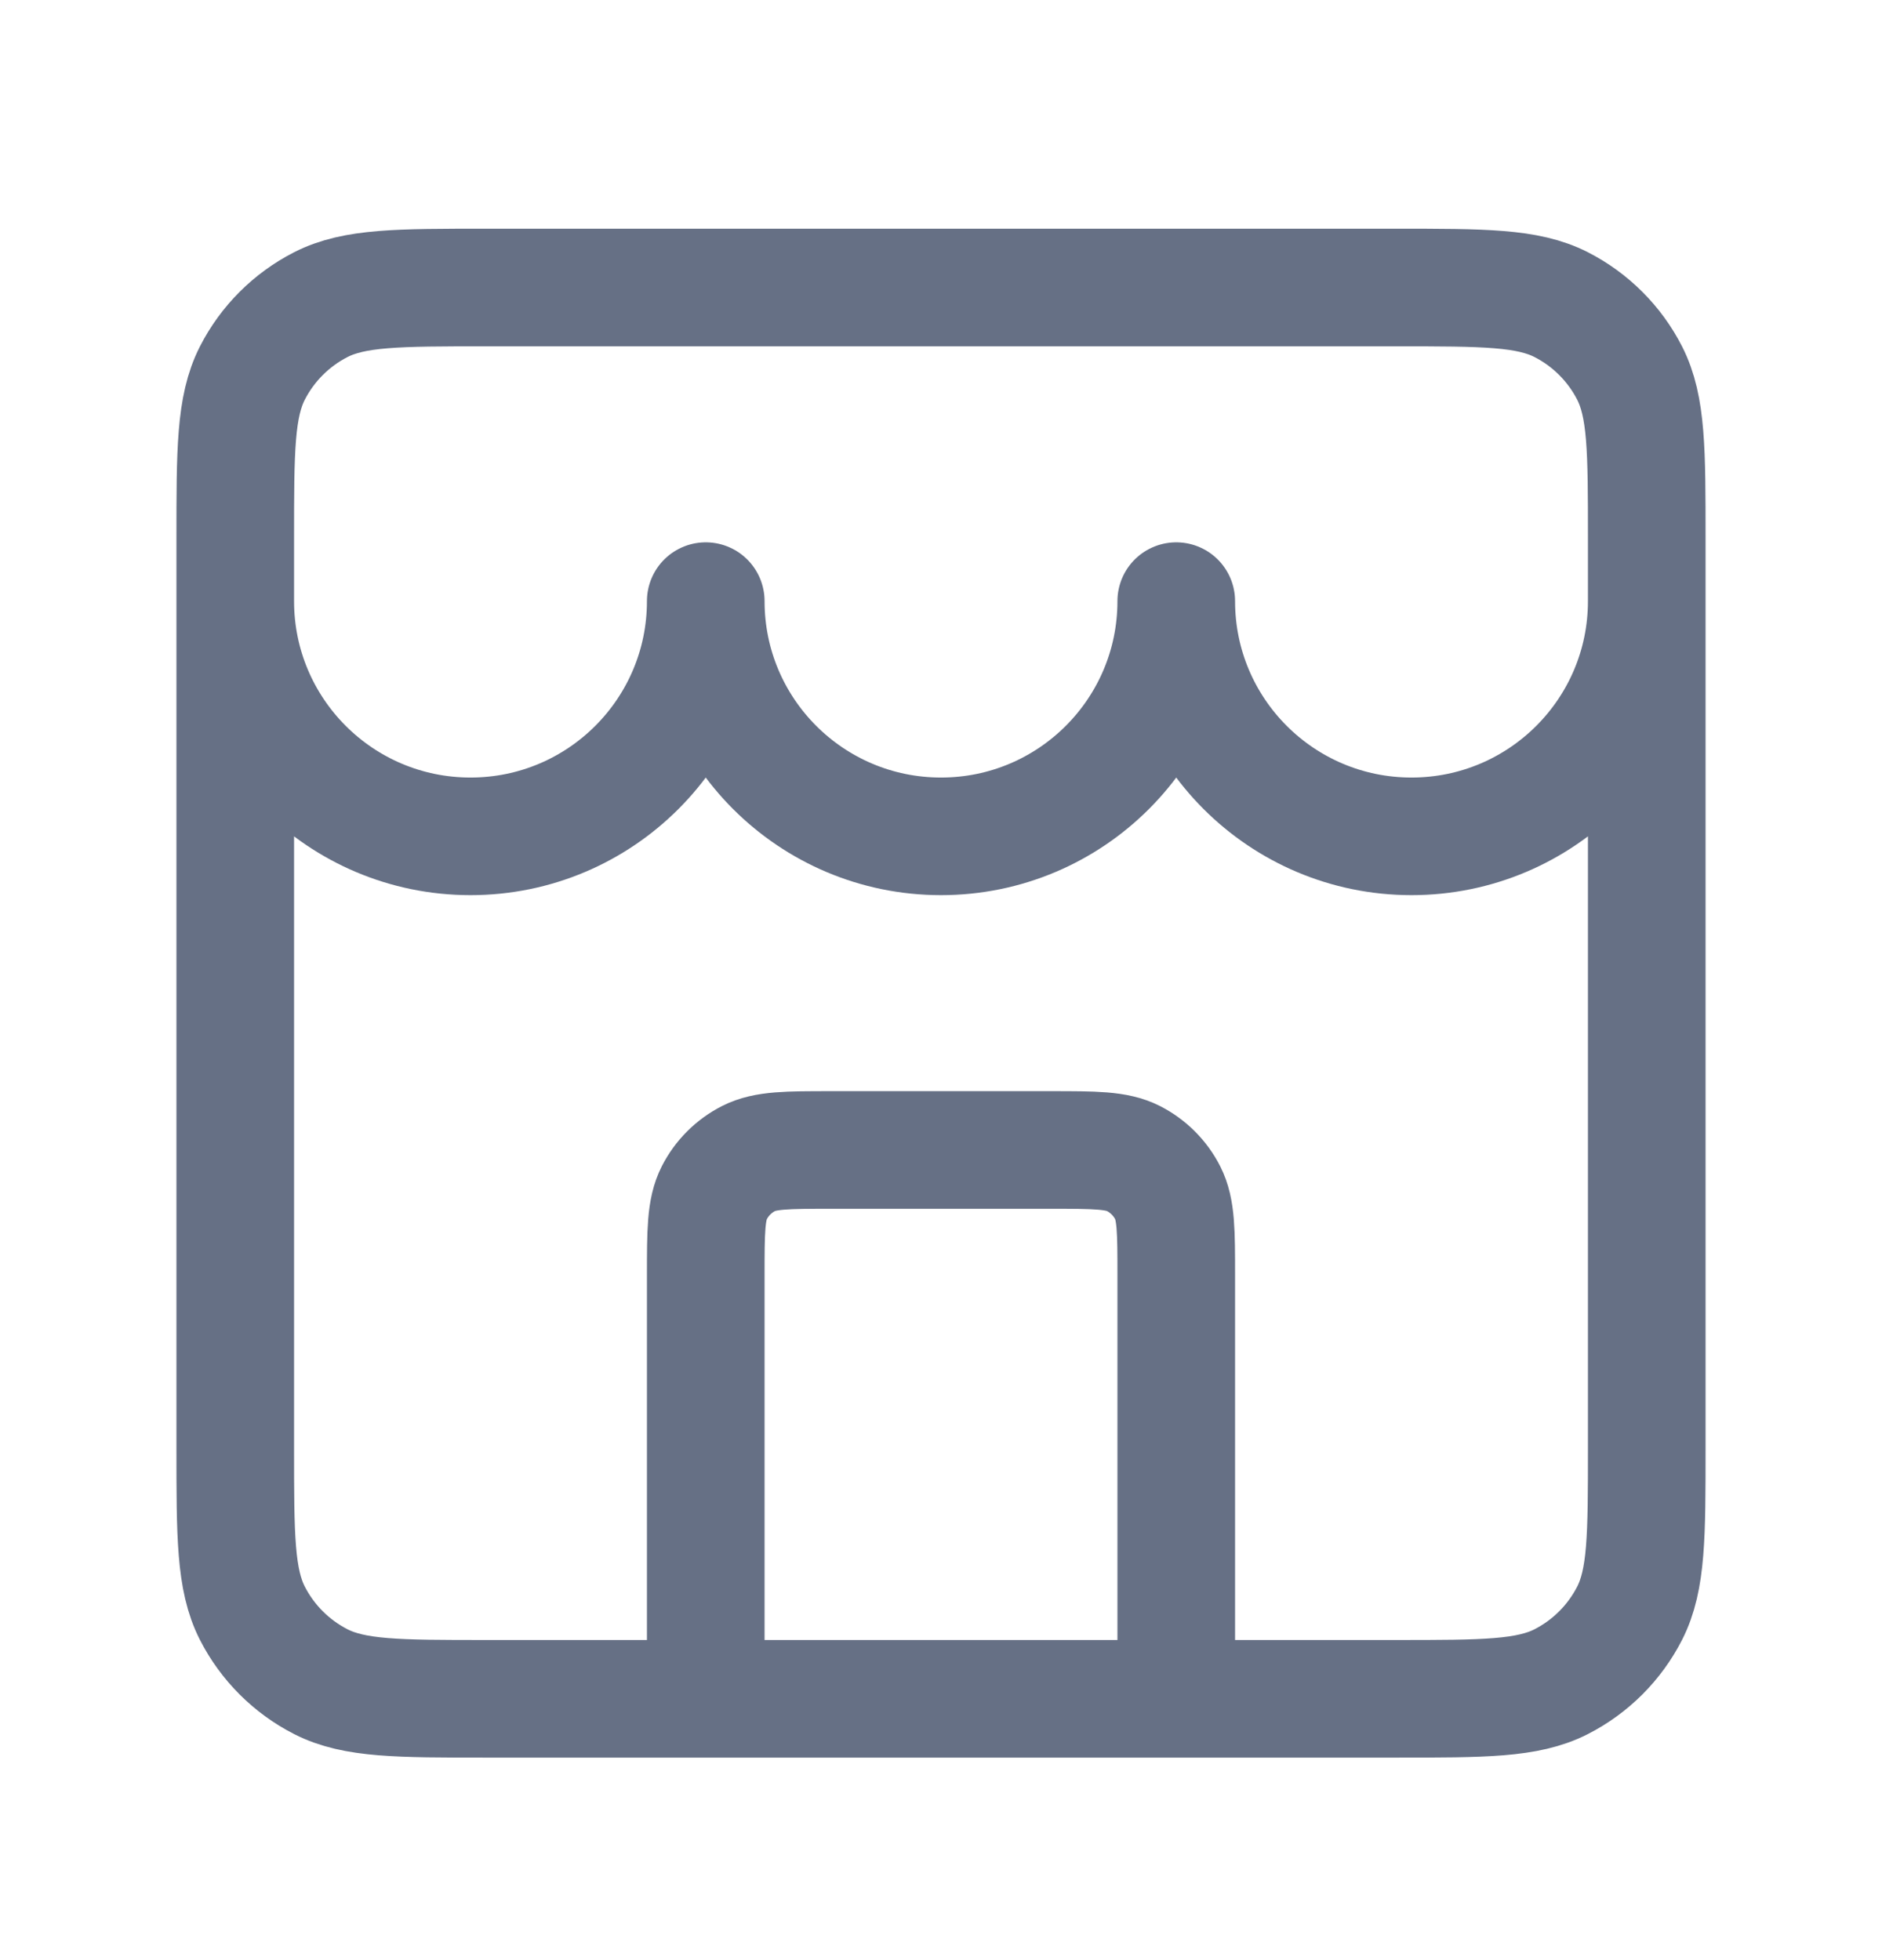 <svg width="24" height="25" viewBox="0 0 24 25" fill="none" xmlns="http://www.w3.org/2000/svg">
<path d="M15 21.667V16.267C15 15.707 15 15.427 14.891 15.213C14.795 15.025 14.642 14.872 14.454 14.776C14.24 14.667 13.96 14.667 13.4 14.667H10.6C10.04 14.667 9.76 14.667 9.546 14.776C9.358 14.872 9.205 15.025 9.109 15.213C9 15.427 9 15.707 9 16.267V21.667M3 7.667C3 9.324 4.343 10.667 6 10.667C7.657 10.667 9 9.324 9 7.667C9 9.324 10.343 10.667 12 10.667C13.657 10.667 15 9.324 15 7.667C15 9.324 16.343 10.667 18 10.667C19.657 10.667 21 9.324 21 7.667M6.2 21.667H17.8C18.92 21.667 19.48 21.667 19.908 21.449C20.284 21.257 20.59 20.951 20.782 20.575C21 20.147 21 19.587 21 18.467V6.867C21 5.747 21 5.187 20.782 4.759C20.59 4.383 20.284 4.077 19.908 3.885C19.48 3.667 18.92 3.667 17.8 3.667H6.2C5.08 3.667 4.52 3.667 4.092 3.885C3.716 4.077 3.41 4.383 3.218 4.759C3 5.187 3 5.747 3 6.867V18.467C3 19.587 3 20.147 3.218 20.575C3.41 20.951 3.716 21.257 4.092 21.449C4.52 21.667 5.08 21.667 6.2 21.667Z" stroke="#667085" stroke-width="1.5" stroke-linecap="round" stroke-linejoin="round"/>
</svg>
